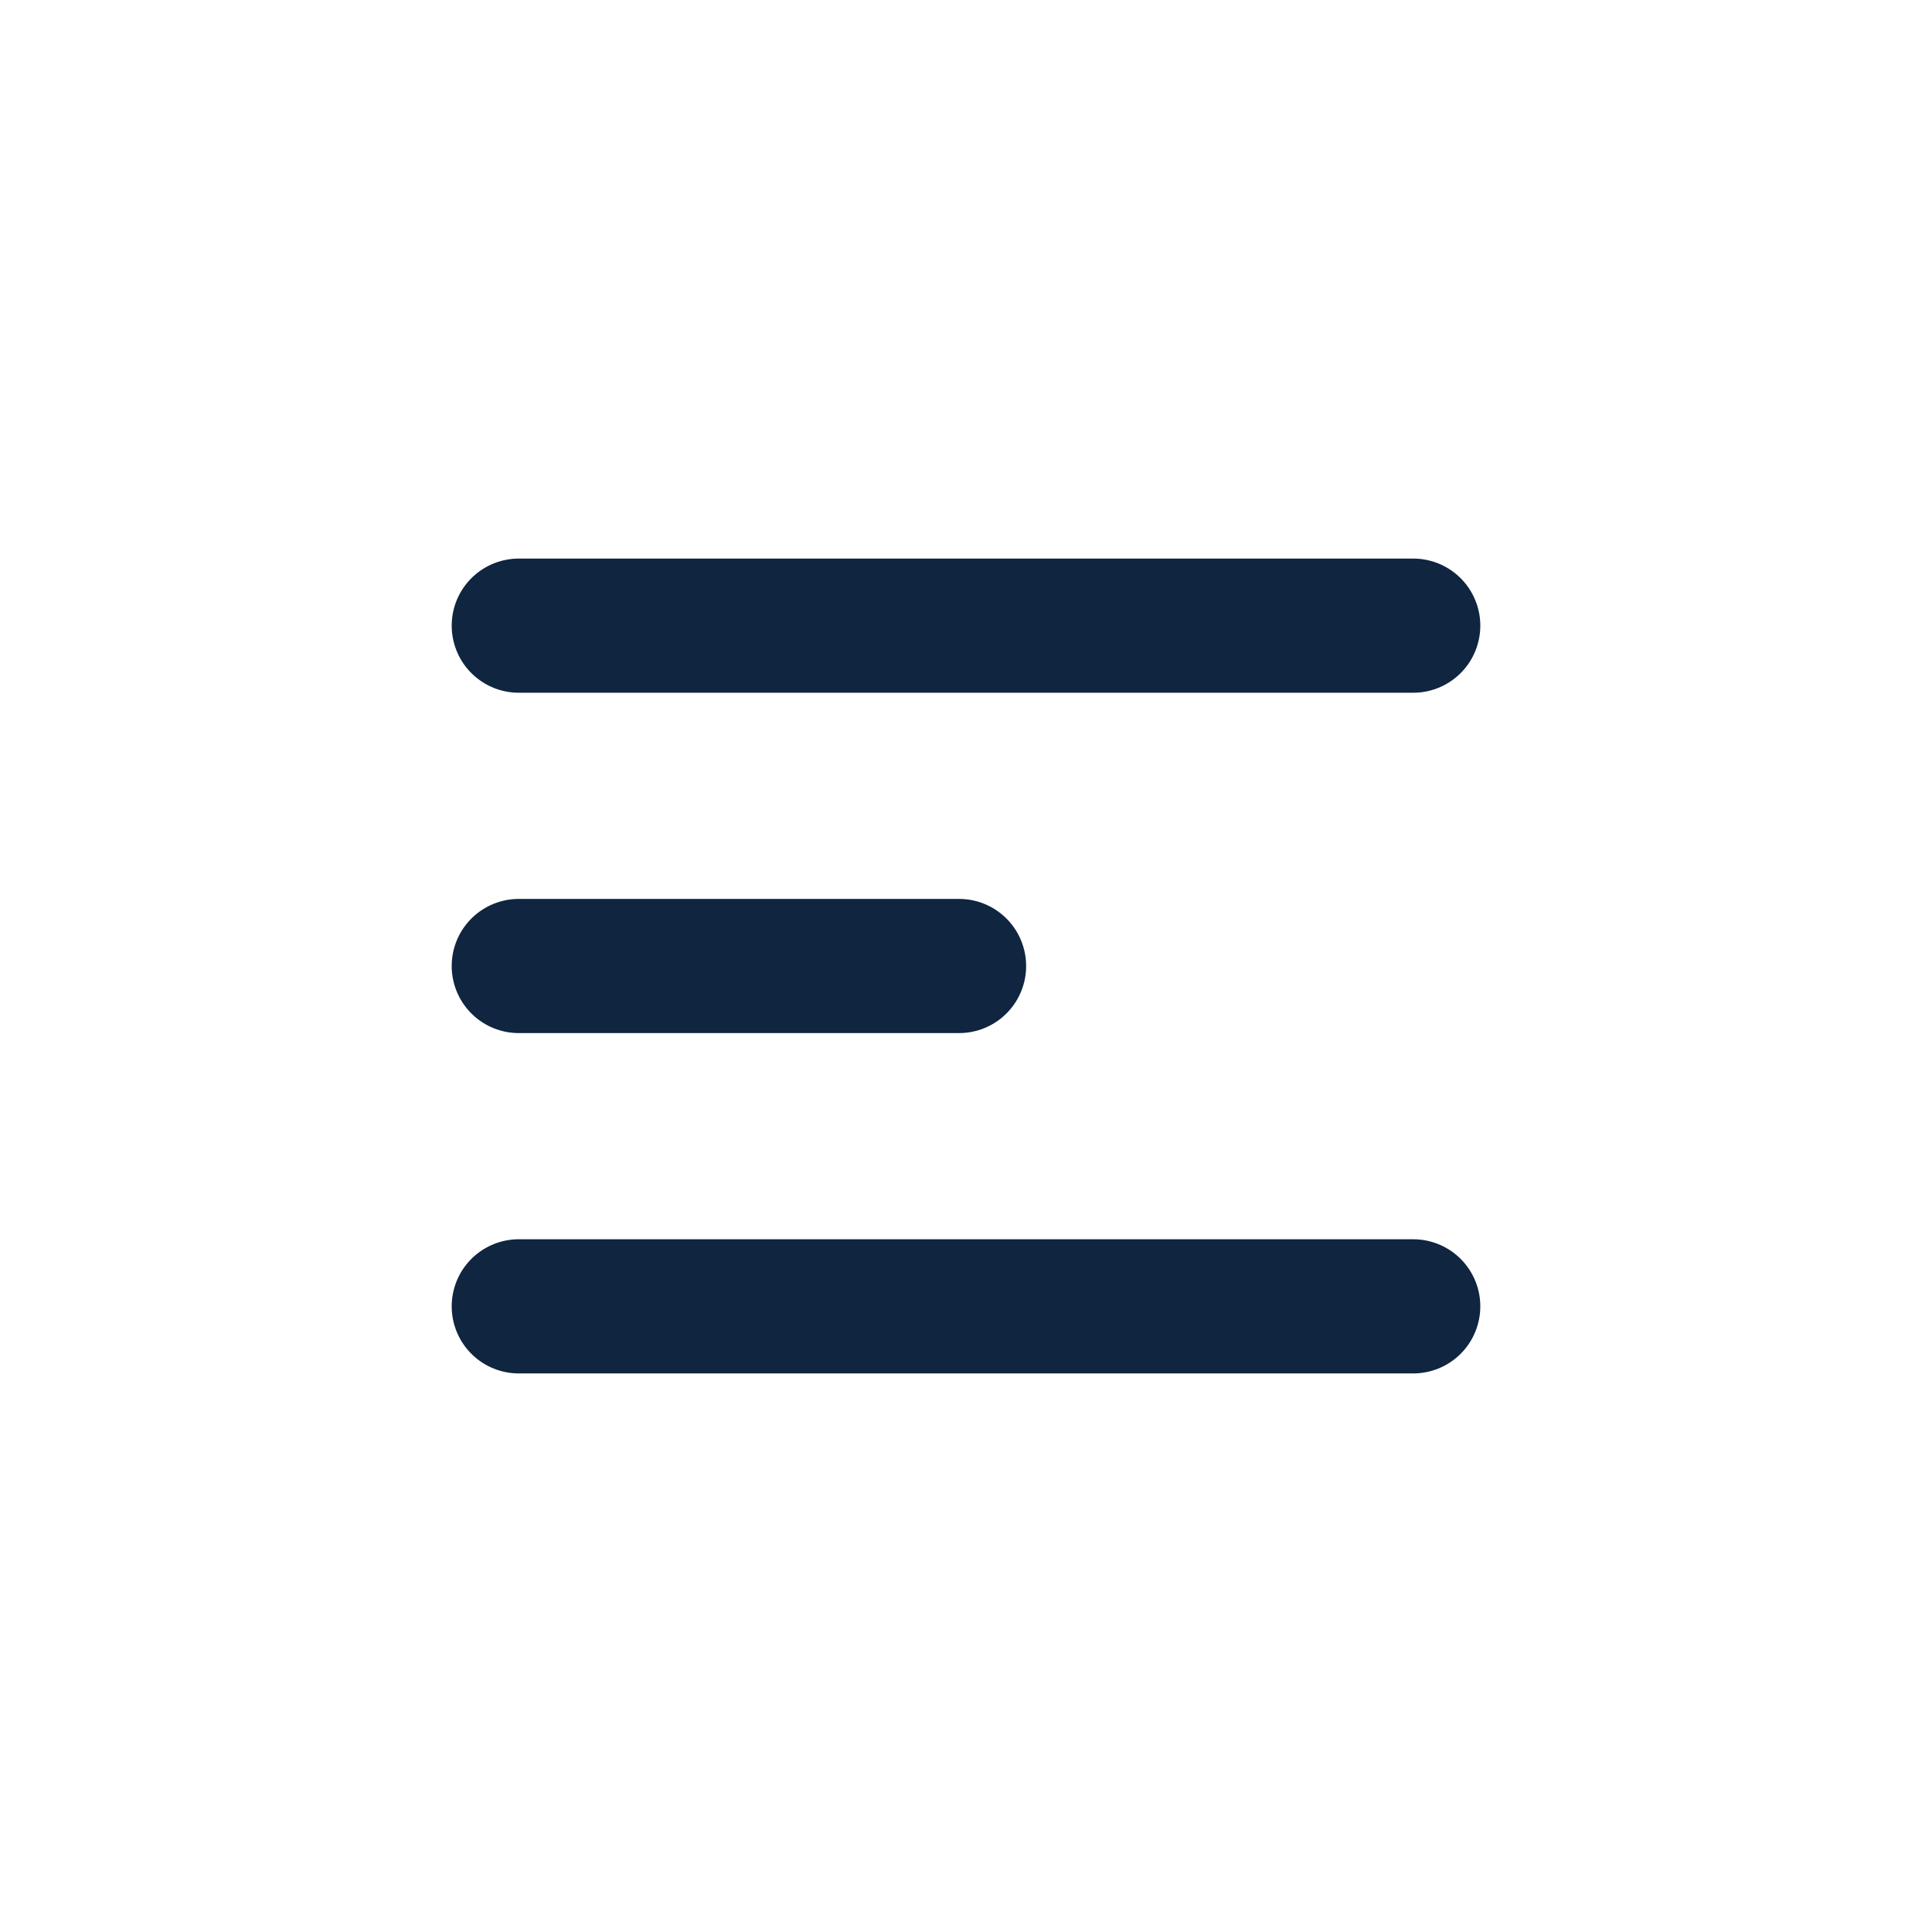<?xml version="1.0" encoding="UTF-8"?>
<svg xmlns="http://www.w3.org/2000/svg" xmlns:xlink="http://www.w3.org/1999/xlink" viewBox="0 0 1080 1080" width="1080" height="1080" preserveAspectRatio="xMidYMid meet" style="width: 100%; height: 100%; transform: translate3d(0px, 0px, 0px); content-visibility: visible;">
  <defs>
    <clipPath id="__lottie_element_17788">
      <rect width="1080" height="1080" x="0" y="0"></rect>
    </clipPath>
    <style>
      /* Keyframe animations */
      @keyframes moveRight {
        0%, 100% { transform: translateX(0); }
        50% { transform: translateX(100px); }
      }

      @keyframes shrink {
        0%, 100% { stroke-dasharray: 500; }
        50% { stroke-dasharray: 150; }
      }

      @keyframes moveLeft {
        0%, 100% { transform: translateX(0); }
        50% { transform: translateX(-100px); }
      }

      /* Apply animations */
      .line-top { animation: moveRight 2s infinite; }
      .line-middle { animation: shrink 2s infinite; }
      .line-bottom { animation: moveLeft 2s infinite; }
    </style>
  </defs>
  <g clip-path="url(#__lottie_element_17788)">
    <g transform="matrix(1,0,0,1,0,0)" opacity="1" style="display: block;">
      <g opacity="1" transform="matrix(1,0,0,1,0,0)">
        <path class="line-top" stroke-linecap="round" stroke-linejoin="round" fill-opacity="0" stroke="#10253f" stroke-opacity="1" stroke-width="75" d="M290,349.747 L790,349.747"></path>
      </g>
      <g opacity="1" transform="matrix(1,0,0,1,0,0)">
        <path class="line-middle" stroke-linecap="round" stroke-linejoin="round" fill-opacity="0" stroke="#10253f" stroke-opacity="1" stroke-width="75" d="M290,540 L536.117,540"></path>
      </g>
      <g opacity="1" transform="matrix(1,0,0,1,0,0)">
        <path class="line-bottom" stroke-linecap="round" stroke-linejoin="round" fill-opacity="0" stroke="#10253f" stroke-opacity="1" stroke-width="75" d="M290,730.253 L790,730.253"></path>
      </g>
    </g>
  </g>
</svg>

